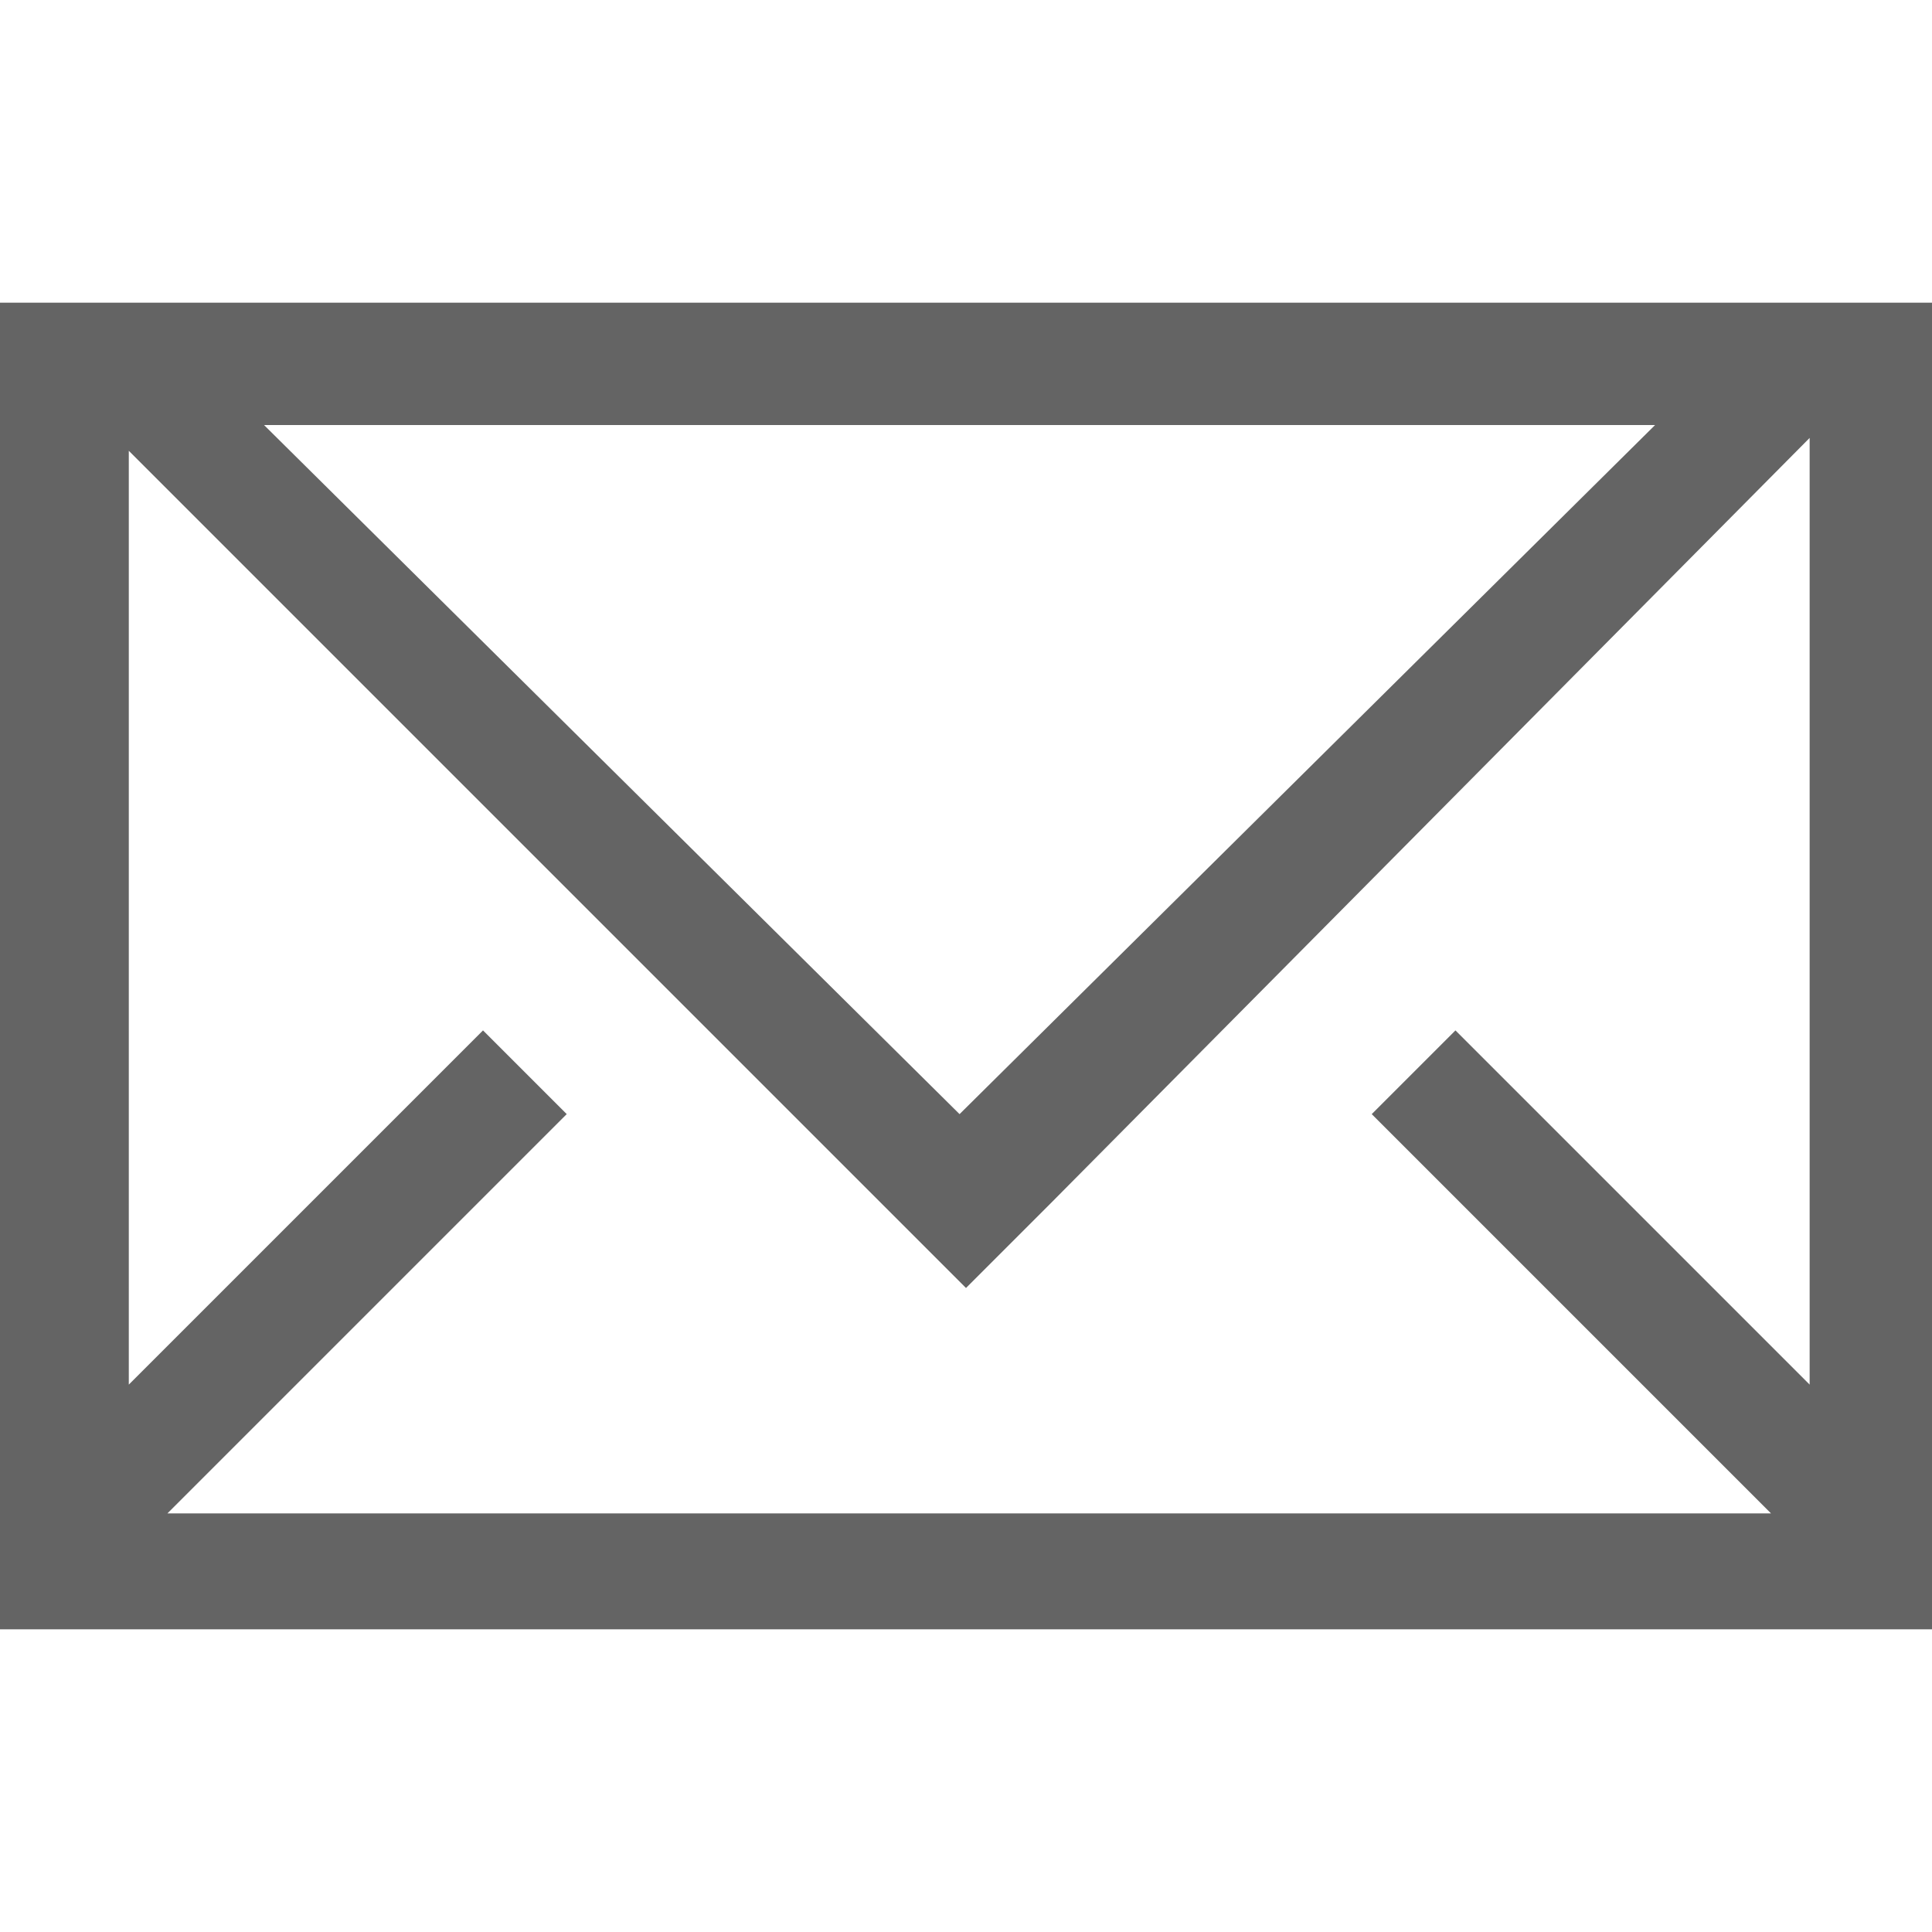 <?xml version="1.0" encoding="utf-8"?>
<!-- Generator: Adobe Illustrator 22.1.0, SVG Export Plug-In . SVG Version: 6.00 Build 0)  -->
<svg version="1.1" id="Ebene_1" xmlns="http://www.w3.org/2000/svg" xmlns:xlink="http://www.w3.org/1999/xlink" x="0px" y="0px"
	 viewBox="0 0 30 30" style="enable-background:new 0 0 30 30;" xml:space="preserve">
<style type="text/css">
	.st0{fill:#646464;}
</style>
<title>icn-kontakt</title>
<g id="Ebene_2_1_">
	<g id="Ebene_1-2">
		<path class="st0" d="M0,4.7v20.6h30V4.7H0z M25.7,6.6L14.9,17.3L4.1,6.6H25.7z M28.1,21.5l-5.5-5.5l-1.3,1.3l6.2,6.2H2.6l6.2-6.2
			l-1.3-1.3l-5.5,5.5V7l11.7,11.7l1.3,1.3l1.3-1.3L28.1,6.8V21.5z"/>
	</g>
</g>
</svg>
